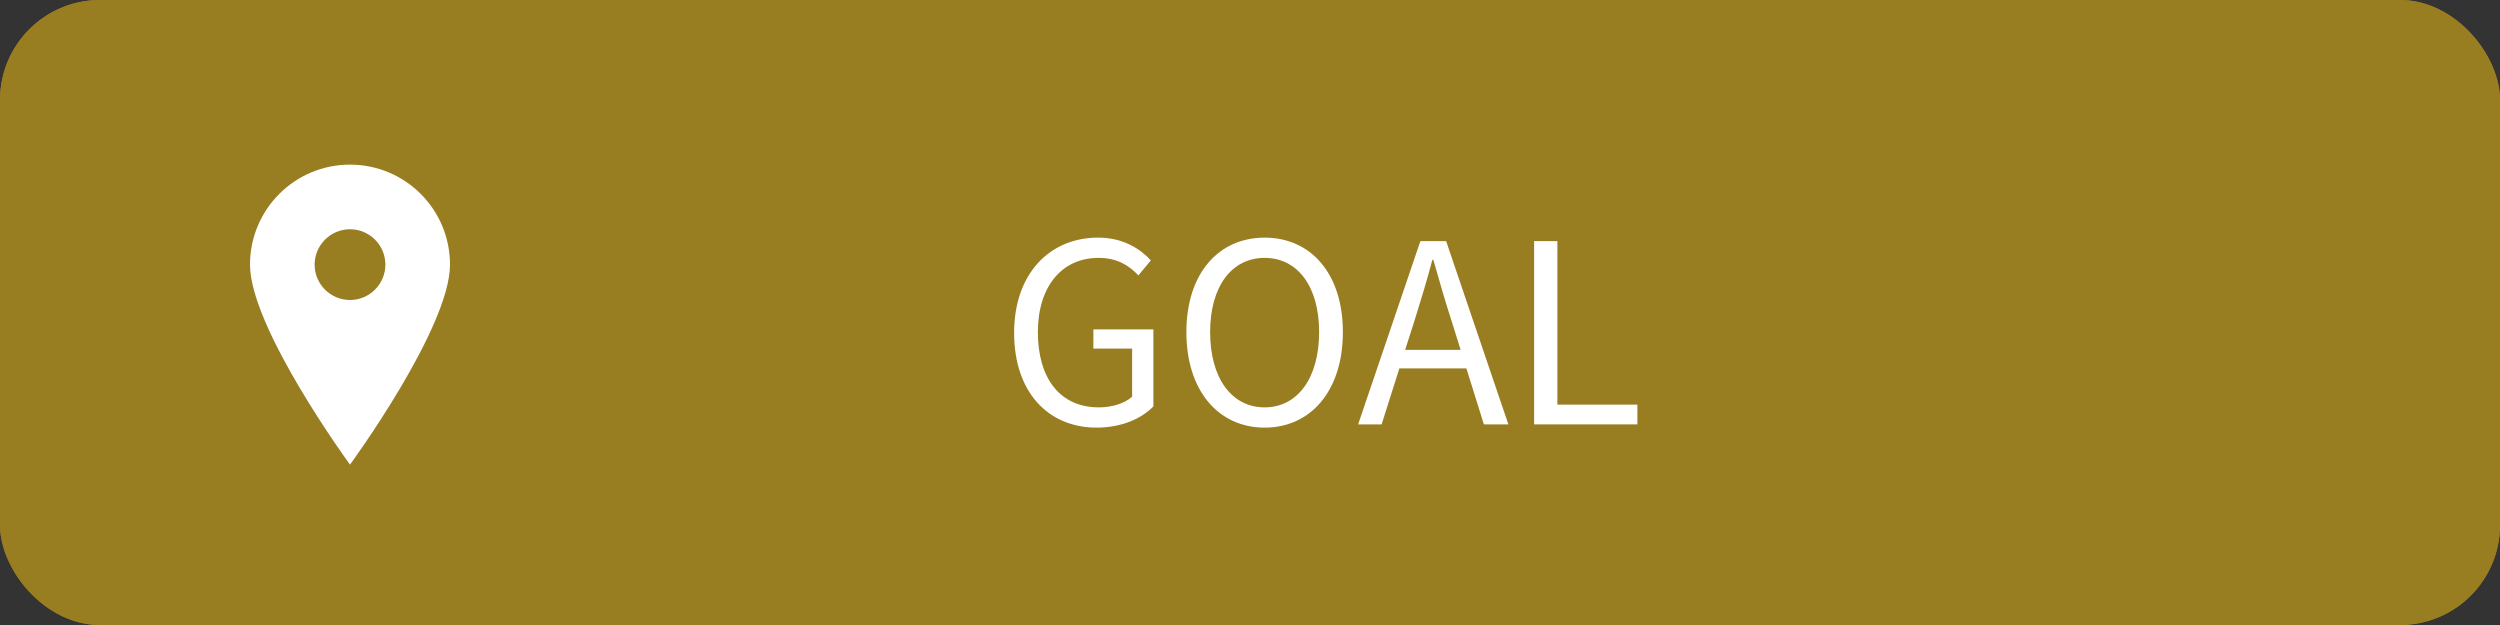 <?xml version="1.0" encoding="UTF-8"?><svg id="_レイヤー_2" xmlns="http://www.w3.org/2000/svg" viewBox="0 0 200 50"><rect x="0" y="0" width="200" height="50" fill="#333333" stroke="none"/><defs><style>.cls-1{isolation:isolate;}.cls-2{fill:#997d21;}.cls-2,.cls-3{stroke-width:0px;}.cls-3{fill:#fff;}</style></defs><g id="_テキスト"><rect class="cls-2" y="0" width="200" height="50" rx="8" ry="8"/><rect class="cls-2" y="0" width="200" height="50" rx="8" ry="8"/><path class="cls-3" d="m28,13.17c-4.42,0-8,3.58-8,8,0,5.07,8,16,8,16,0,0,8-10.93,8-16,0-4.42-3.58-8-8-8Zm0,10.83c-1.56,0-2.83-1.27-2.83-2.83s1.27-2.83,2.83-2.83,2.83,1.27,2.83,2.83-1.27,2.83-2.83,2.83Z"/><g class="cls-1"><g class="cls-1"><path class="cls-3" d="m81.13,26.63c0-4.74,2.84-7.62,6.72-7.62,2.04,0,3.38.92,4.22,1.82l-1,1.2c-.74-.78-1.68-1.4-3.18-1.4-2.94,0-4.86,2.28-4.86,5.94s1.74,6.02,4.88,6.02c1.06,0,2.08-.32,2.66-.86v-3.84h-3.1v-1.54h4.8v6.16c-.94.98-2.56,1.7-4.54,1.7-3.86,0-6.6-2.82-6.6-7.58Z"/><path class="cls-3" d="m94.91,26.57c0-4.7,2.58-7.56,6.26-7.56s6.26,2.86,6.26,7.56-2.58,7.64-6.26,7.64-6.26-2.94-6.26-7.64Zm10.62,0c0-3.68-1.74-5.94-4.36-5.94s-4.36,2.26-4.36,5.94,1.72,6.02,4.36,6.02,4.36-2.36,4.36-6.02Z"/><path class="cls-3" d="m117.31,29.47h-5.36l-1.42,4.48h-1.88l4.98-14.66h2.06l4.98,14.66h-1.96l-1.4-4.48Zm-.46-1.48l-.7-2.24c-.54-1.66-1-3.26-1.48-4.96h-.08c-.46,1.72-.94,3.3-1.46,4.96l-.72,2.24h4.44Z"/><path class="cls-3" d="m122.73,19.29h1.86v13.08h6.4v1.58h-8.26v-14.66Z"/></g></g></g></svg>